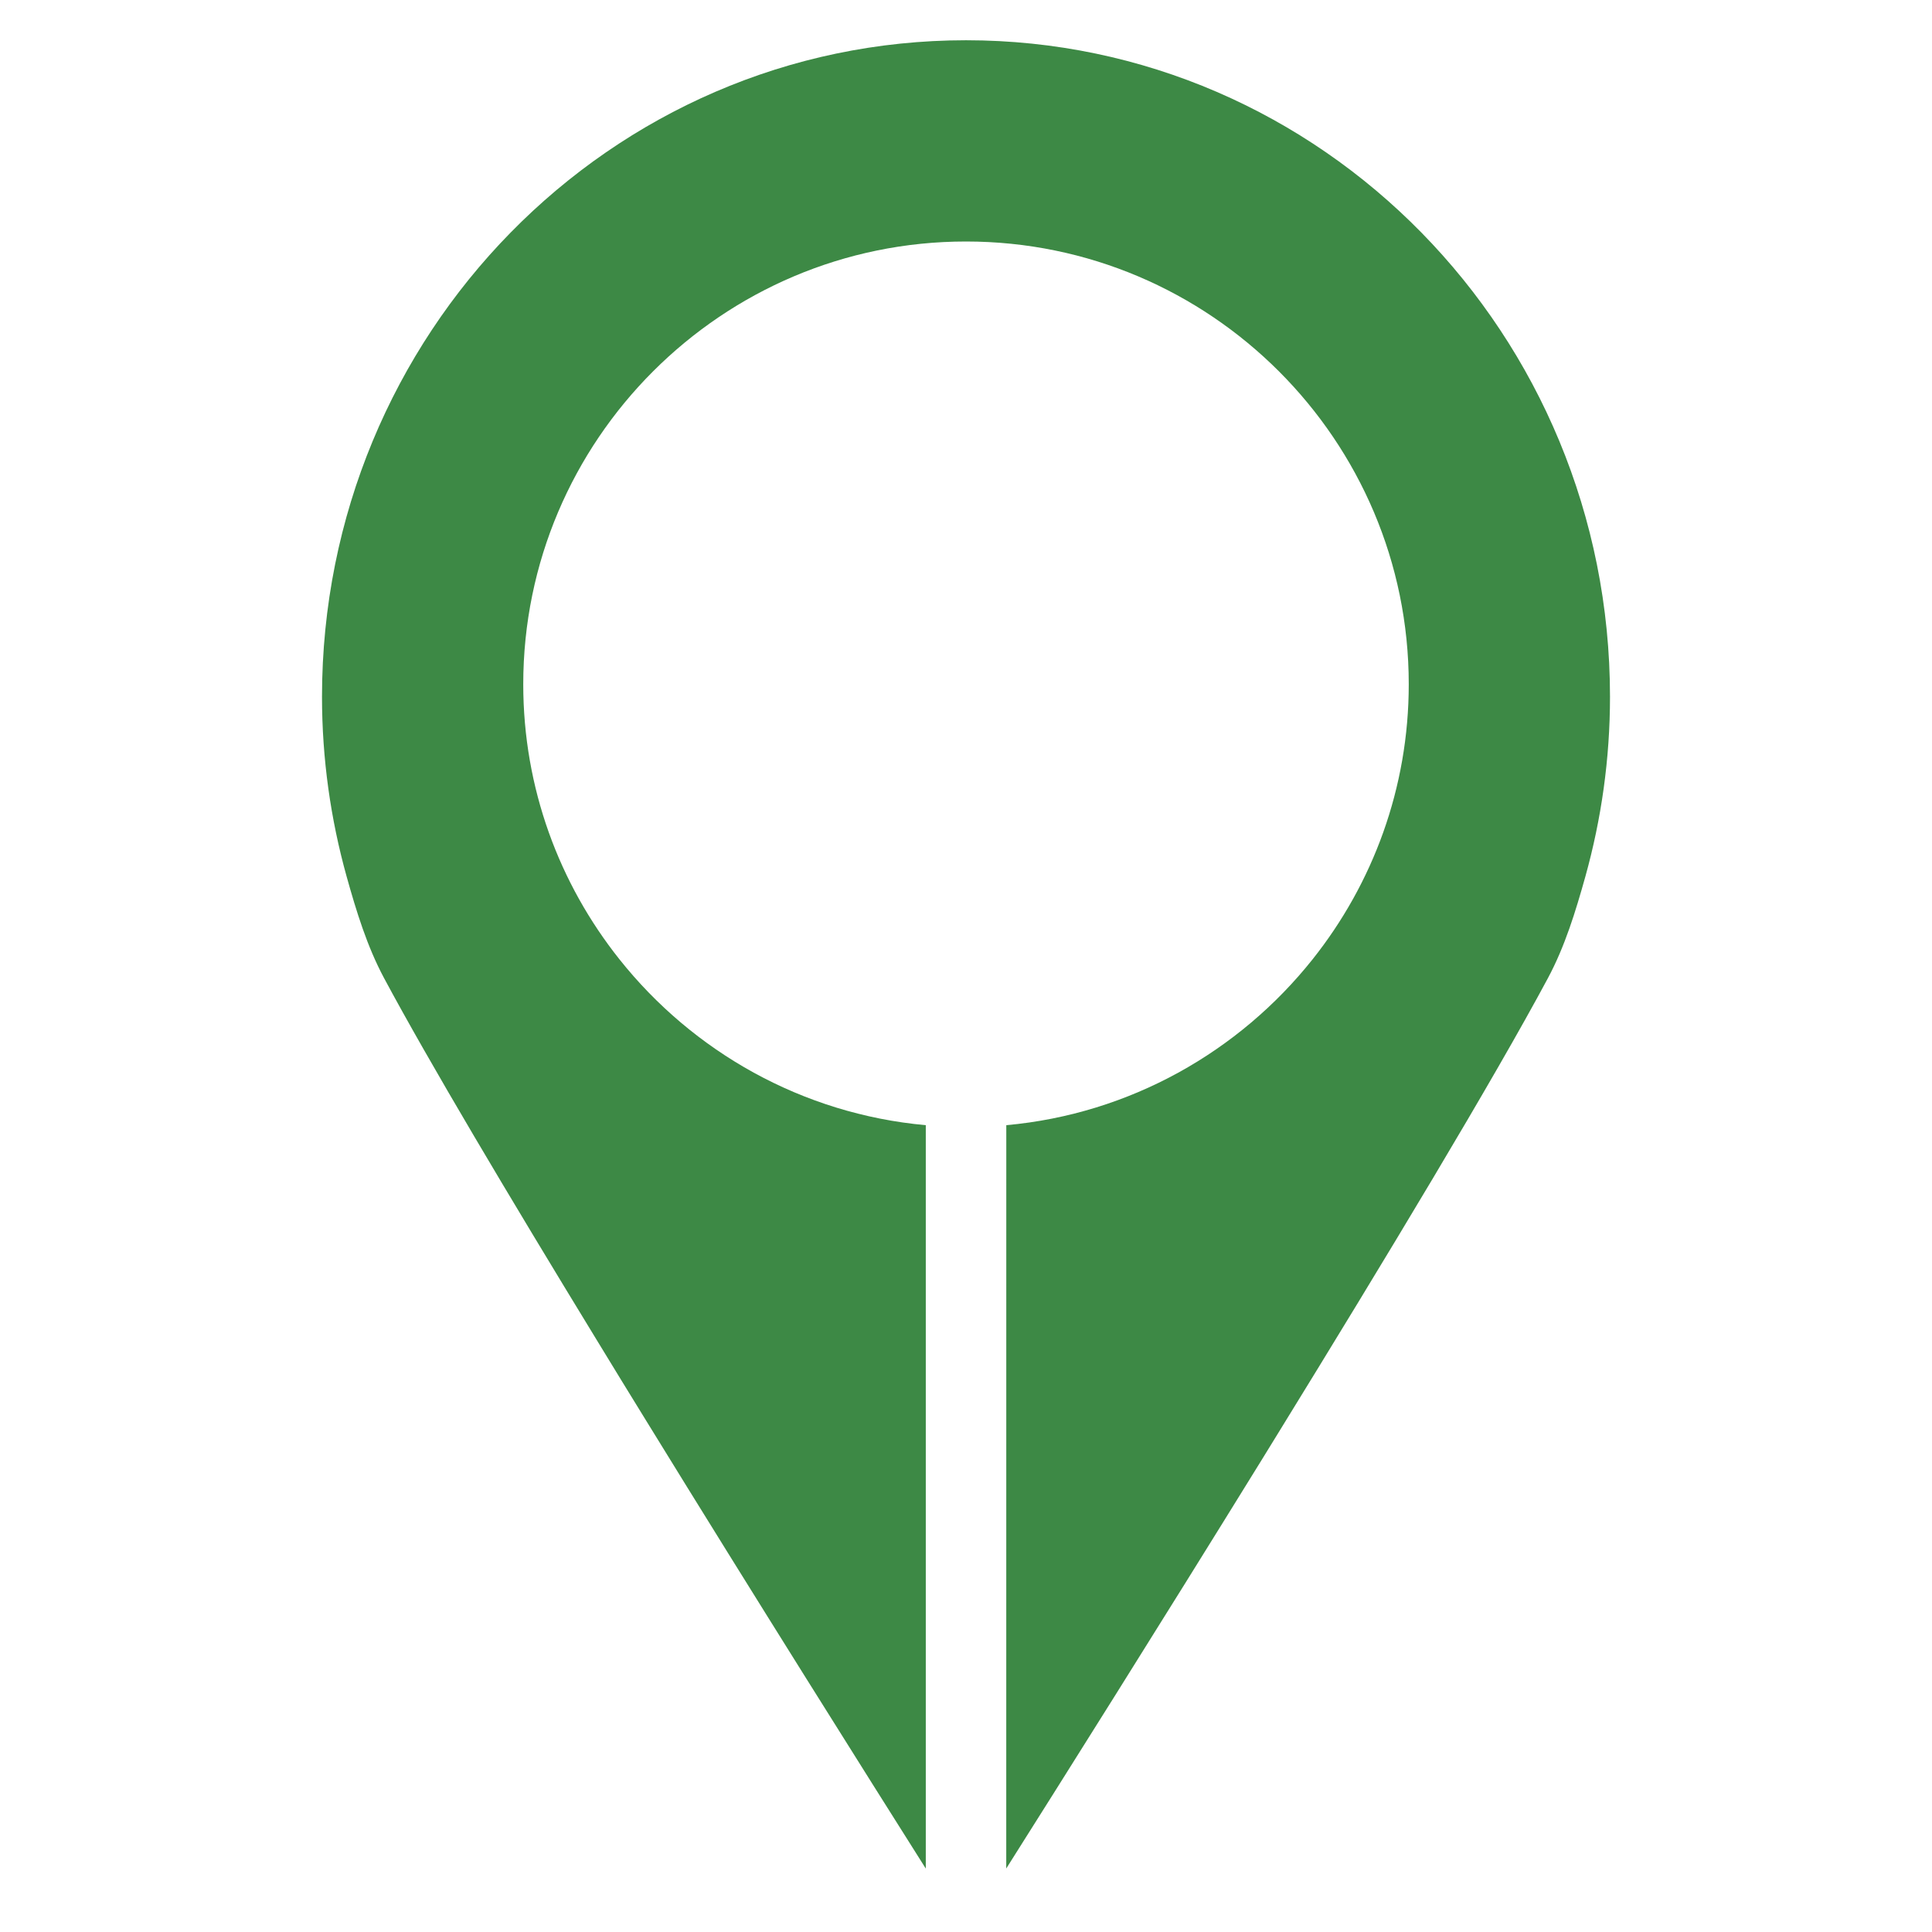<svg xmlns="http://www.w3.org/2000/svg" version="1.1" xmlns:xlink="http://www.w3.org/1999/xlink" width="48px" height="48px"><svg width="48px" height="48px" viewBox="0 0 48 48" version="1.1" xmlns="http://www.w3.org/2000/svg" xmlns:xlink="http://www.w3.org/1999/xlink">
    <title>Artboard</title>
    <g id="SvgjsG1019" stroke="none" stroke-width="1" fill="none" fill-rule="evenodd">
        <path d="M24,1 C32.837,1 40,8.303 40,17.311 C40,18.859 39.784,20.355 39.389,21.774 C39.145,22.647 38.879,23.515 38.459,24.299 C37.112,26.813 34.434,31.257 31.745,35.623 L31.332,36.294 C28.805,40.387 26.329,44.319 25,46.422 L25.001,27.955 C28.076,27.676 30.788,26.125 32.61,23.835 C34.104,21.957 35,19.582 35,17 C35,10.935 30.066,6 24,6 C17.935,6 13,10.935 13,17 C13,19.582 13.896,21.957 15.391,23.835 C17.213,26.125 19.925,27.676 23.001,27.955 L23.001,46.424 C21.564,44.15 18.782,39.732 16.048,35.287 L15.429,34.28 C15.361,34.168 15.292,34.056 15.224,33.944 L14.816,33.276 C12.647,29.724 10.646,26.362 9.541,24.299 C9.121,23.515 8.855,22.647 8.611,21.774 C8.216,20.355 8,18.859 8,17.311 C8,8.303 15.164,1 24,1 Z" id="SvgjsPath1018" fill="#3D8945"></path>
    </g>
</svg><style>@media (prefers-color-scheme: light) { :root { filter: contrast(1) brightness(1); } }
@media (prefers-color-scheme: dark) { :root { filter: none; } }
</style></svg>